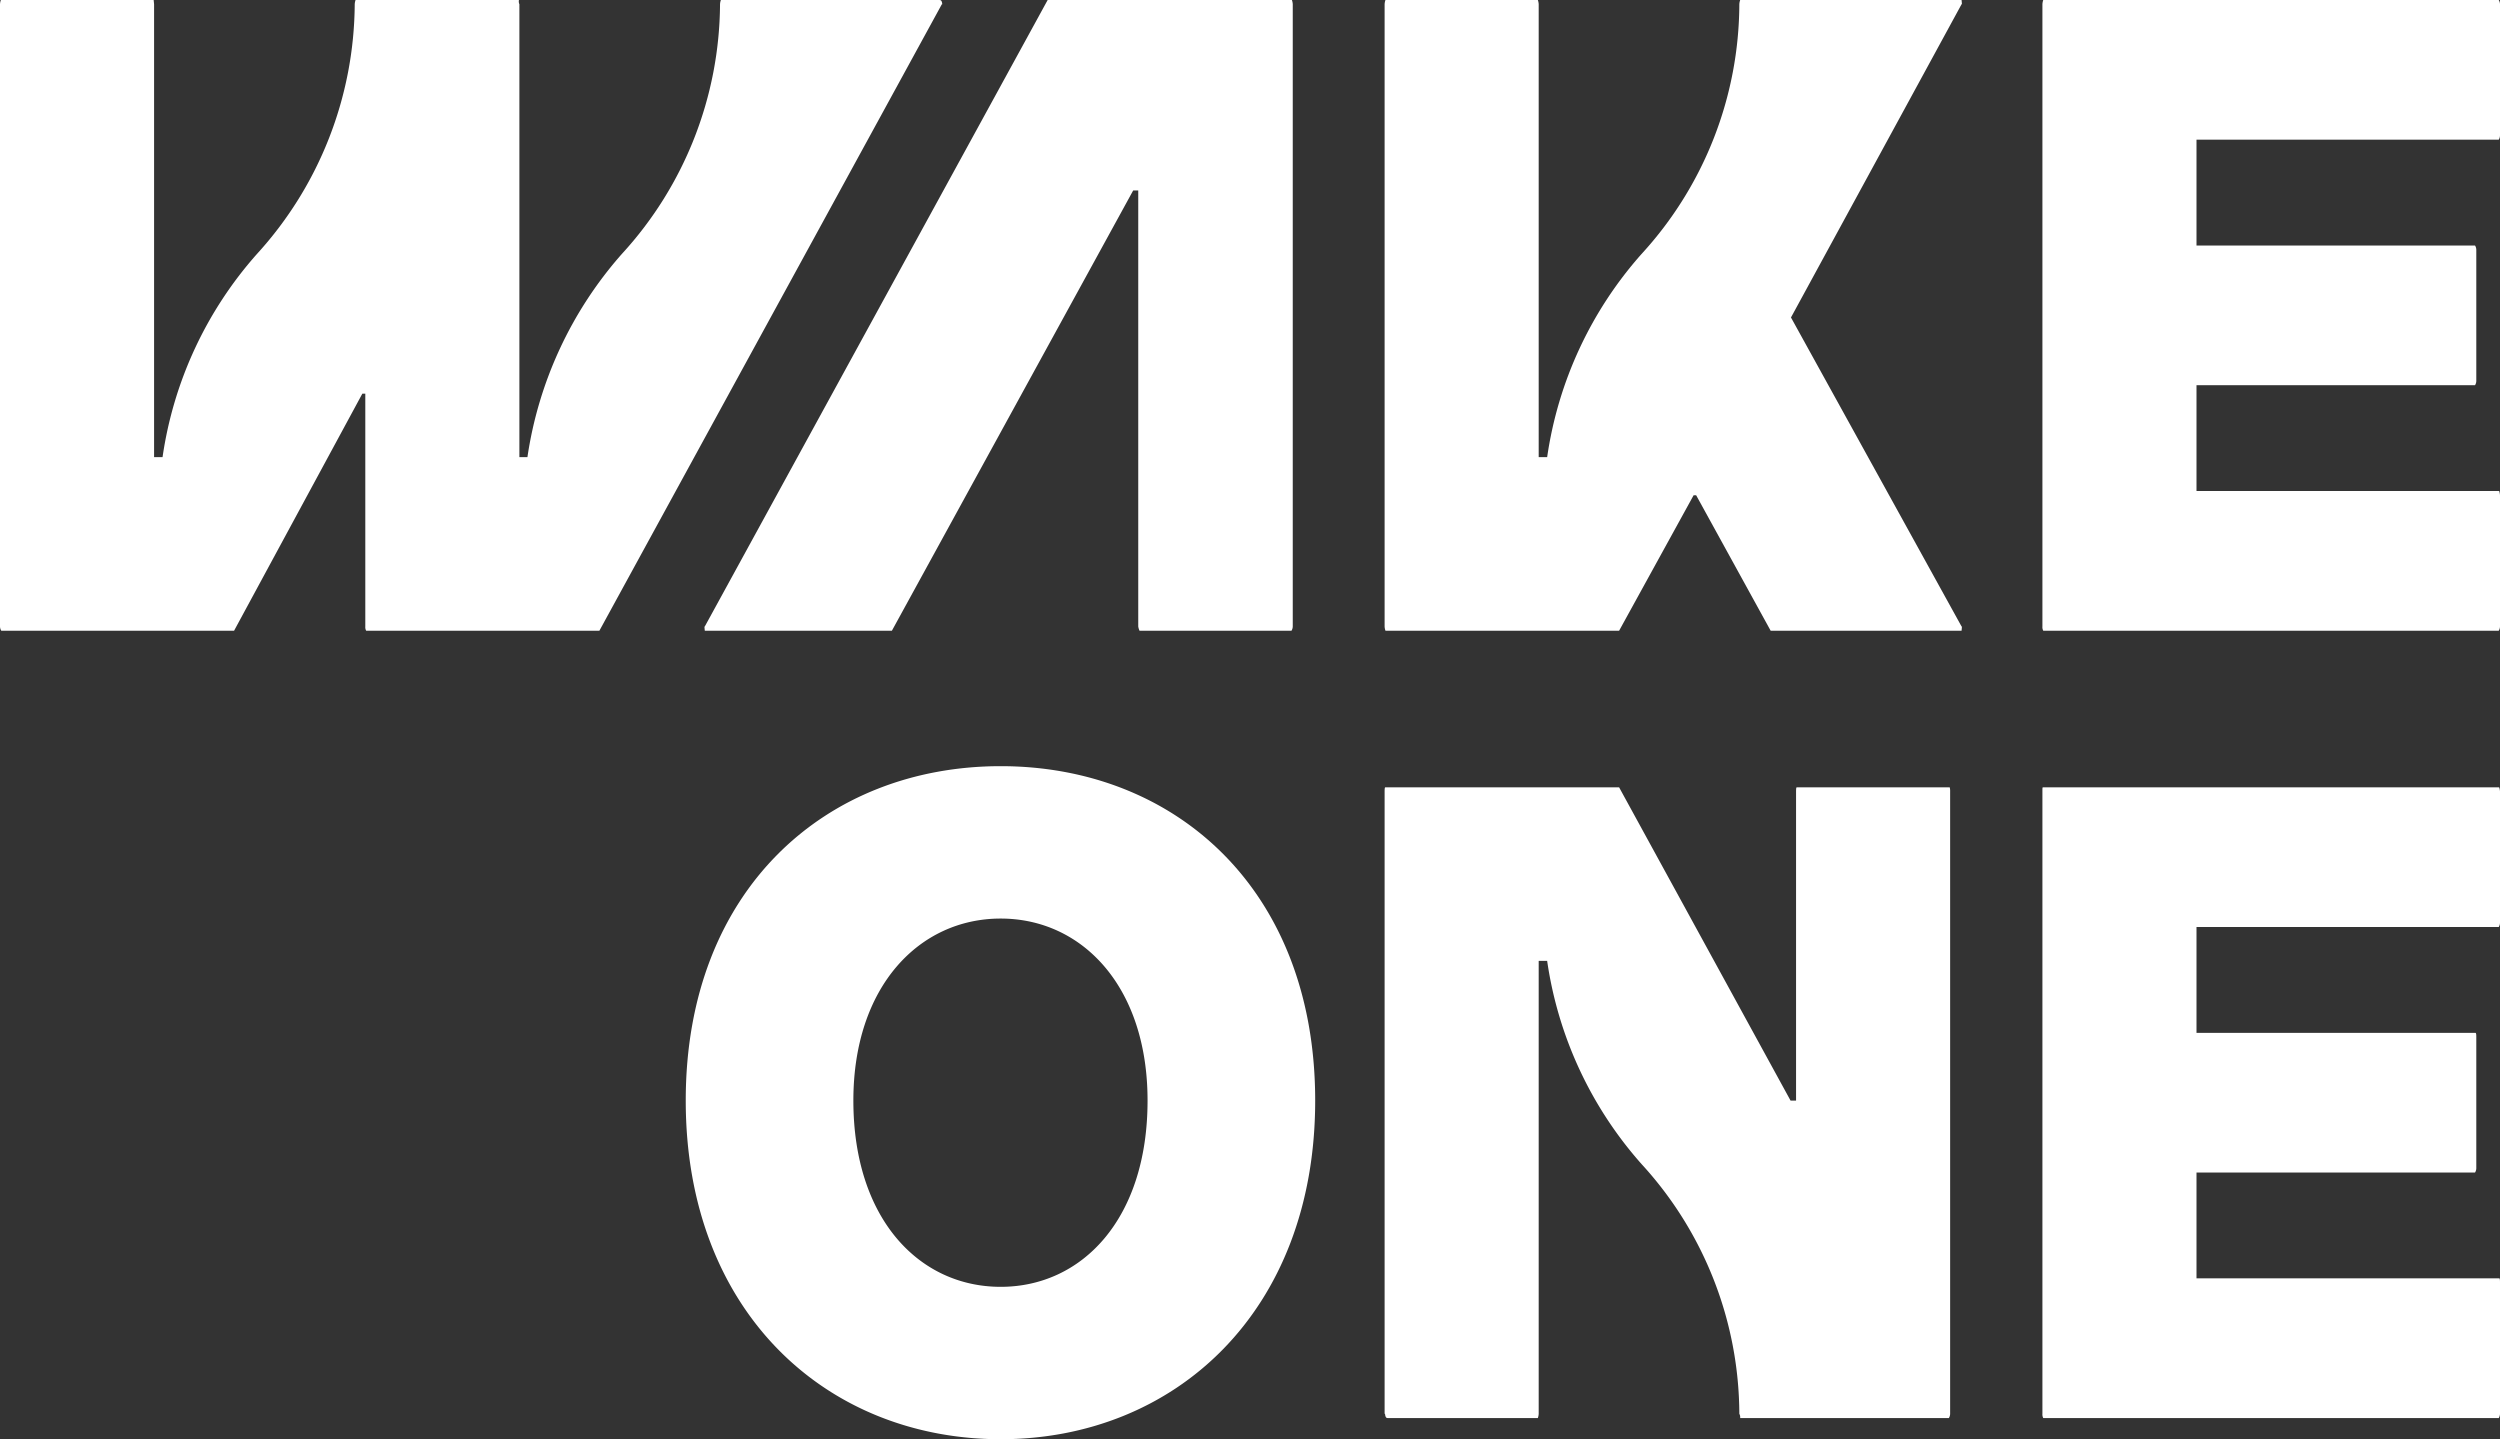<svg xmlns="http://www.w3.org/2000/svg" width="59.06" height="34" viewBox="0 0 59.06 34">
  <rect x="0" y="0" width="59.06" height="34" fill="#333333" stroke="none"/>
  <defs>
    <style>
      .cls-1 {
        fill: #fff;
        fill-rule: evenodd;
      }
    </style>
  </defs>
  <path id="logo_wakeone.svg" class="cls-1" d="M2138.98,11906.2h0.06c0.01,0,.02,0,0.02.1v3.1a0.193,0.193,0,0,1-.03.1h-10.76a0.18,0.18,0,0,1-.02-0.1v-14.7c0-.1,0-0.1.02-0.1h10.77a0.355,0.355,0,0,1,.02.1v3.1a0.193,0.193,0,0,1-.03.1h-7.14v2.5h6.58c0.02,0,.03,0,0.03.1v3.1a0.193,0.193,0,0,1-.03.1h-6.58v2.5h7.09Zm0-15.3h-10.71a0.18,0.18,0,0,1-.02-0.1v-14.7a0.355,0.355,0,0,1,.02-0.1h10.76a0.193,0.193,0,0,1,.03.1v3.1a0.193,0.193,0,0,1-.03.1h-7.14v2.5h6.58a0.193,0.193,0,0,1,.03.1v3.1a0.193,0.193,0,0,1-.03.1h-6.58v2.5h7.15a0.355,0.355,0,0,1,.02.1v3.1a0.193,0.193,0,0,1-.03.1h-0.05Zm-12.64,0h-4.51l-1.76-3.2h-0.06l-1.76,3.2h-5.52a0.355,0.355,0,0,1-.02-0.1v-14.7a0.355,0.355,0,0,1,.02-0.1h3.6a0.355,0.355,0,0,1,.02.1v10.7h0.2a9.217,9.217,0,0,1,2.23-4.8,8.773,8.773,0,0,0,2.31-5.9,0.355,0.355,0,0,1,.02-0.1h5.23c0.01,0.1.01,0.1,0,.1l-4.03,7.4,4.03,7.3C2126.35,11890.8,2126.35,11890.8,2126.34,11890.9Zm-22.7,19.1c-4.11,0-7.44-3-7.44-8s3.33-7.9,7.44-7.9,7.43,2.9,7.43,7.9S2107.74,11910,2103.64,11910Zm0-12.3c-1.92,0-3.48,1.6-3.48,4.3,0,2.8,1.56,4.4,3.48,4.4s3.47-1.6,3.47-4.4C2107.11,11899.3,2105.56,11897.7,2103.64,11897.7Zm6.82-6.8h-3.54a0.381,0.381,0,0,1-.03-0.1v-10.3h-0.12l-5.7,10.4h-4.42c-0.01-.1-0.01-0.1,0-0.1l8.1-14.8h5.77a0.355,0.355,0,0,1,.02.1v14.7a0.193,0.193,0,0,1-.03.1h-0.05Zm-16.3,0h-5.51a0.18,0.18,0,0,1-.02-0.1v-5.5h-0.07l-3.03,5.6h-5.5a0.193,0.193,0,0,1-.03-0.1v-14.7a0.355,0.355,0,0,1,.02-0.1h3.61l0.01,0.1v10.7h0.2a9.217,9.217,0,0,1,2.23-4.8,8.829,8.829,0,0,0,2.31-5.9,0.355,0.355,0,0,1,.02-0.1h3.86a0.158,0.158,0,0,0,.01.1v10.7h0.19a9.3,9.3,0,0,1,2.23-4.8,8.8,8.8,0,0,0,2.32-5.9,0.355,0.355,0,0,1,.02-0.1h5.15c0.04,0,.07,0,0.08.1h-0.01Zm18.63,3.7h5.46l4.05,7.4h0.13v-7.3c0-.1.01-0.1,0.02-0.1h3.61a0.34,0.34,0,0,1,.01.1v14.7a0.193,0.193,0,0,1-.03.1h-4.93a0.168,0.168,0,0,0-.02-0.1,8.773,8.773,0,0,0-2.31-5.9,9.217,9.217,0,0,1-2.23-4.8h-0.2v10.7a0.355,0.355,0,0,1-.02.1h-3.54c-0.03,0-.06,0-0.07-0.1h-0.01v-14.7c0-.1.01-0.1,0.02-0.1h0.06Z" transform="translate(-2080 -11876)"/>
</svg>
